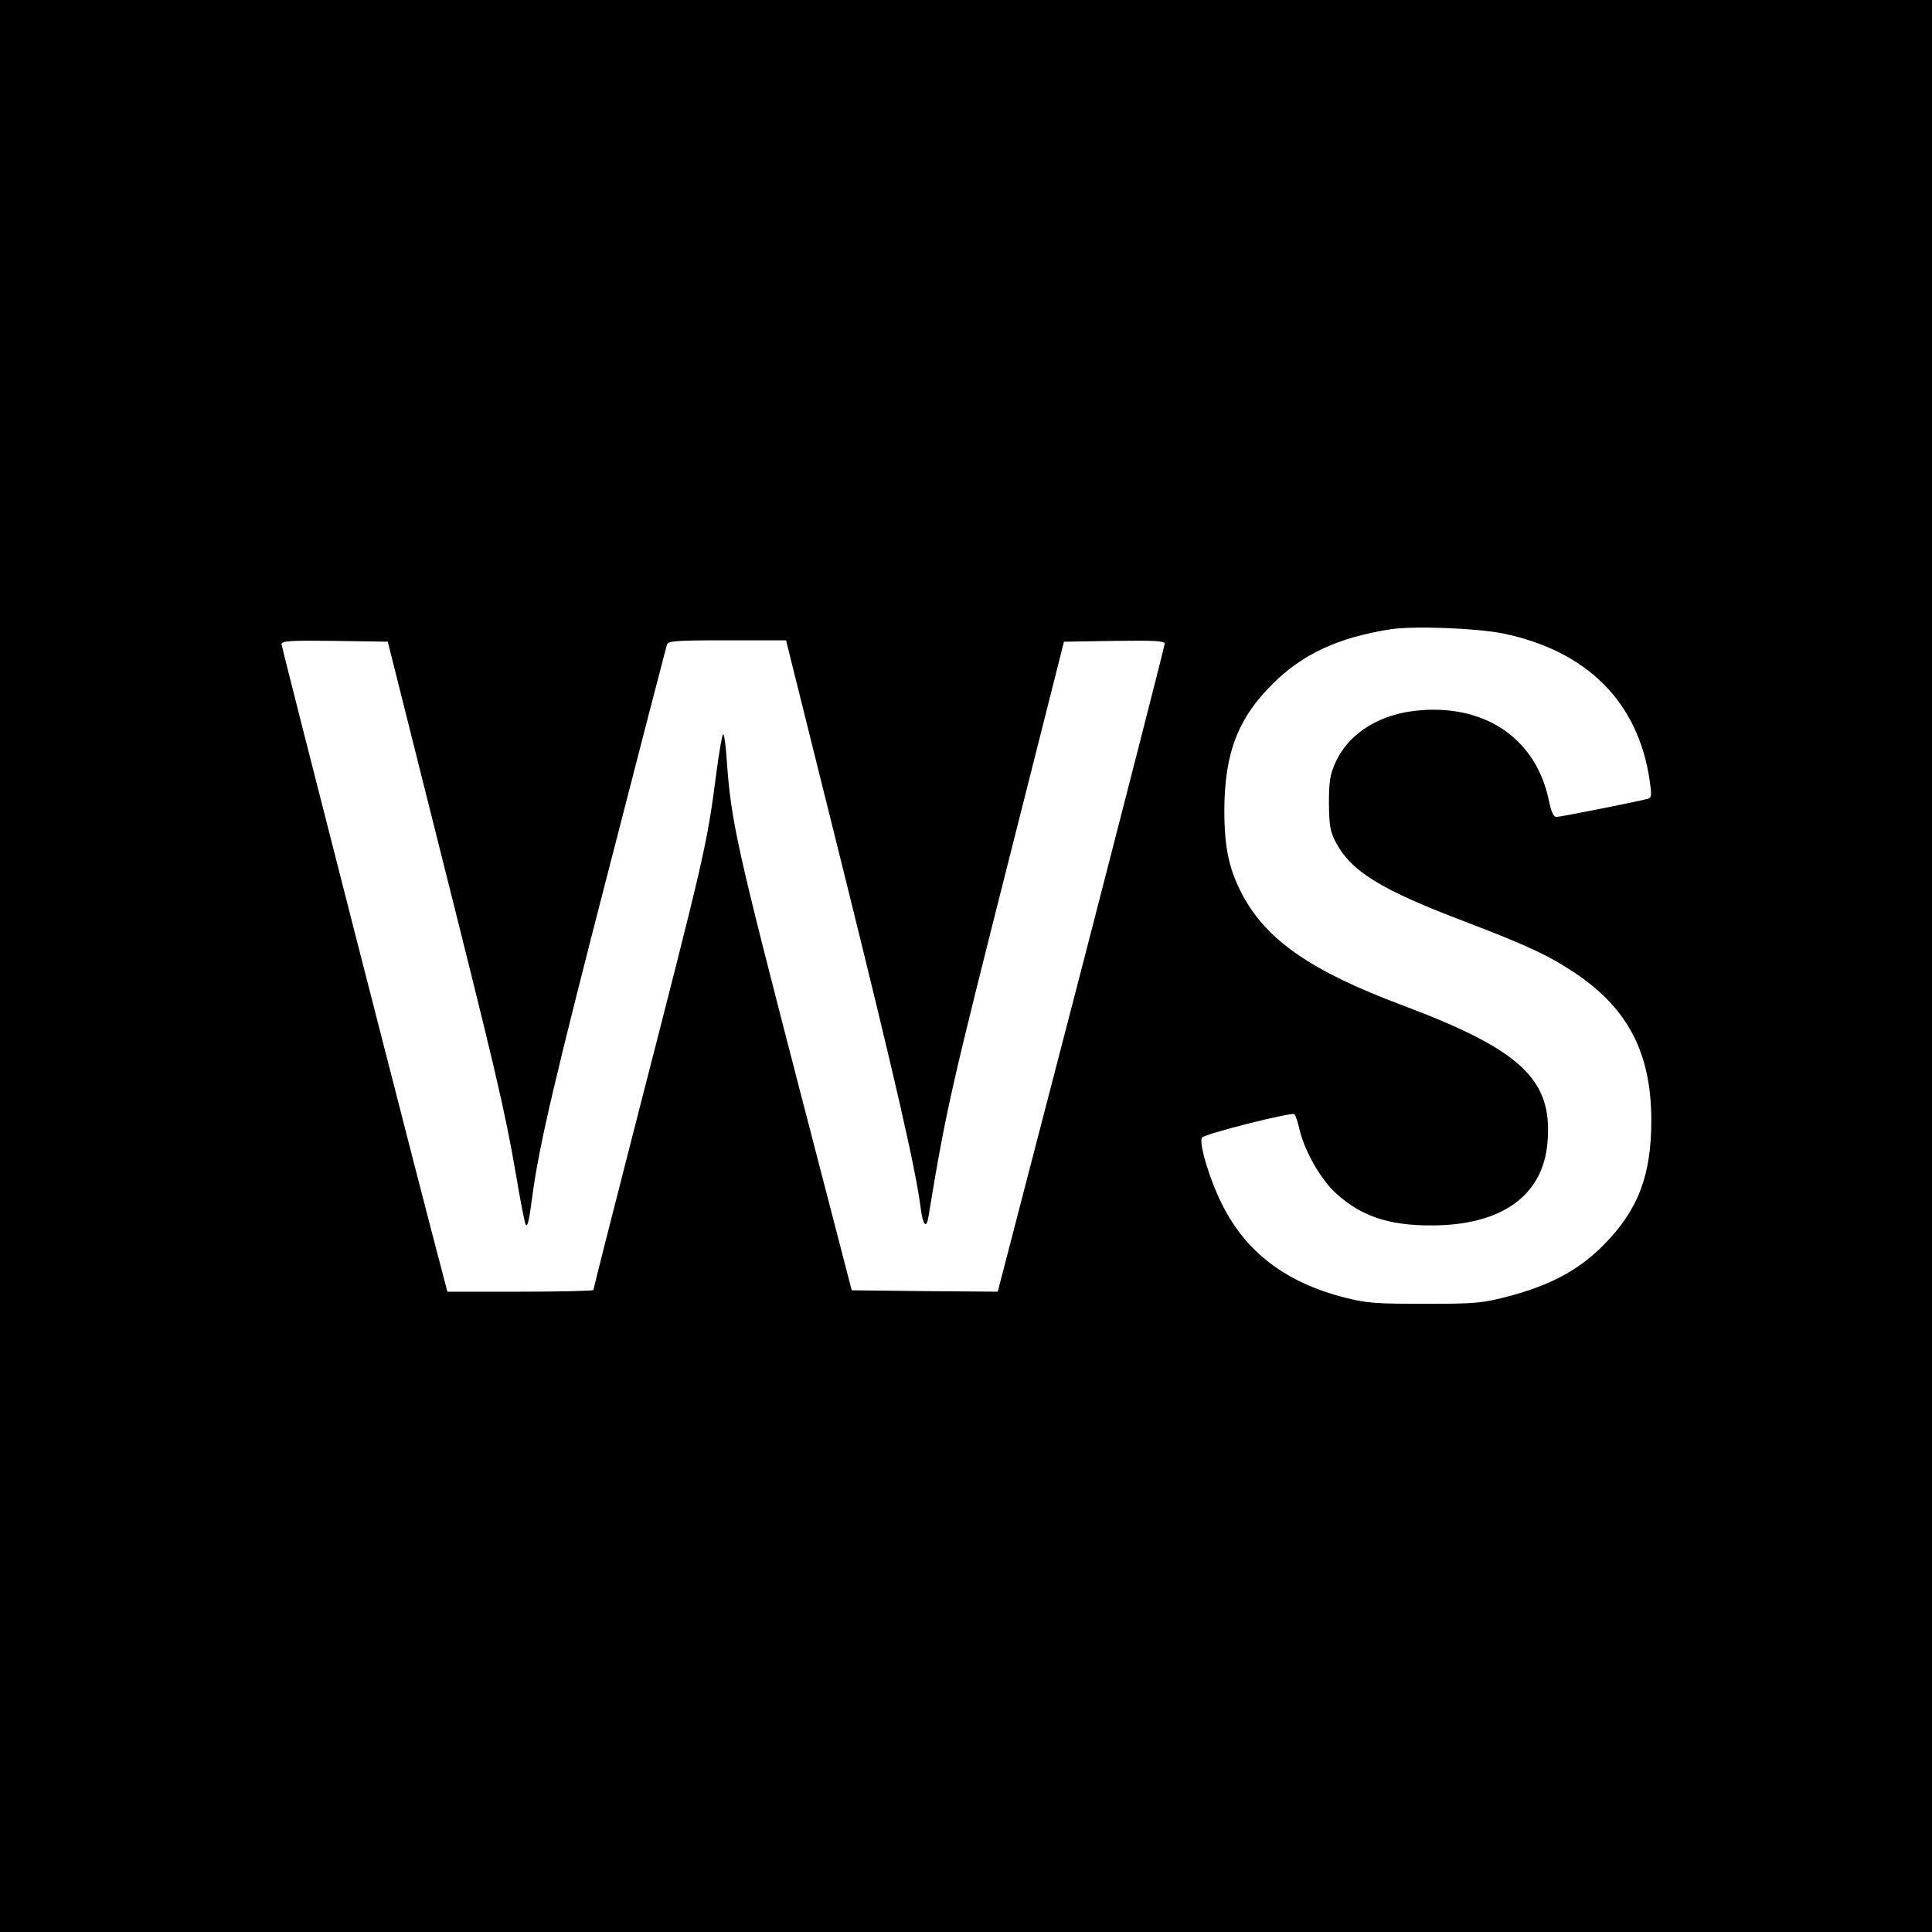 <?xml version="1.0" standalone="no"?>
<!DOCTYPE svg PUBLIC "-//W3C//DTD SVG 20010904//EN"
 "http://www.w3.org/TR/2001/REC-SVG-20010904/DTD/svg10.dtd">
<svg version="1.0" xmlns="http://www.w3.org/2000/svg"
 width="700pt" height="700pt" viewBox="0 0 700 700"
 preserveAspectRatio="xMidYMid meet">
<g transform="translate(0,700) scale(0.1,-0.1)"
fill="#000000" stroke="none">
<path d="M0 3500 l0 -3500 3500 0 3500 0 0 3500 0 3500 -3500 0 -3500 0 0
-3500z m5445 1205 c305 -63 490 -248 532 -532 8 -54 7 -63 -6 -67 -31 -9 -318
-66 -332 -66 -10 0 -19 19 -27 59 -45 219 -222 345 -460 328 -148 -10 -264
-81 -313 -189 -20 -44 -24 -69 -24 -148 1 -80 4 -102 24 -140 56 -107 162
-173 471 -290 222 -85 298 -120 396 -185 193 -129 277 -291 277 -535 0 -199
-48 -325 -173 -451 -90 -91 -191 -145 -345 -186 -92 -24 -116 -27 -300 -27
-176 0 -211 2 -290 22 -215 54 -360 164 -447 338 -47 93 -87 230 -72 243 17
15 326 93 334 84 4 -4 13 -30 19 -58 19 -78 78 -181 133 -230 91 -82 190 -115
343 -115 256 0 407 108 422 303 19 227 -97 334 -532 497 -324 122 -485 233
-573 397 -49 93 -66 170 -66 308 1 205 48 331 175 457 108 108 237 168 427
198 81 13 313 4 407 -15z m-3858 -755 c207 -824 241 -965 283 -1209 16 -96 32
-176 35 -179 7 -7 12 14 25 113 24 177 82 426 280 1192 110 428 203 786 206
796 5 15 24 17 219 17 l213 0 206 -827 c187 -753 263 -1084 282 -1231 8 -62
21 -76 28 -30 65 394 79 454 309 1363 l182 720 183 3 c142 2 182 0 182 -10 0
-7 -136 -538 -302 -1181 l-303 -1167 -264 2 -265 3 -183 705 c-235 907 -254
991 -270 1218 -3 50 -9 92 -13 92 -3 0 -14 -62 -24 -137 -35 -268 -38 -282
-297 -1289 -82 -320 -149 -584 -149 -588 0 -3 -119 -6 -265 -6 l-264 0 -10 38
c-77 288 -591 2298 -591 2308 0 12 32 14 193 12 l192 -3 182 -725z"/>
</g>
</svg>
